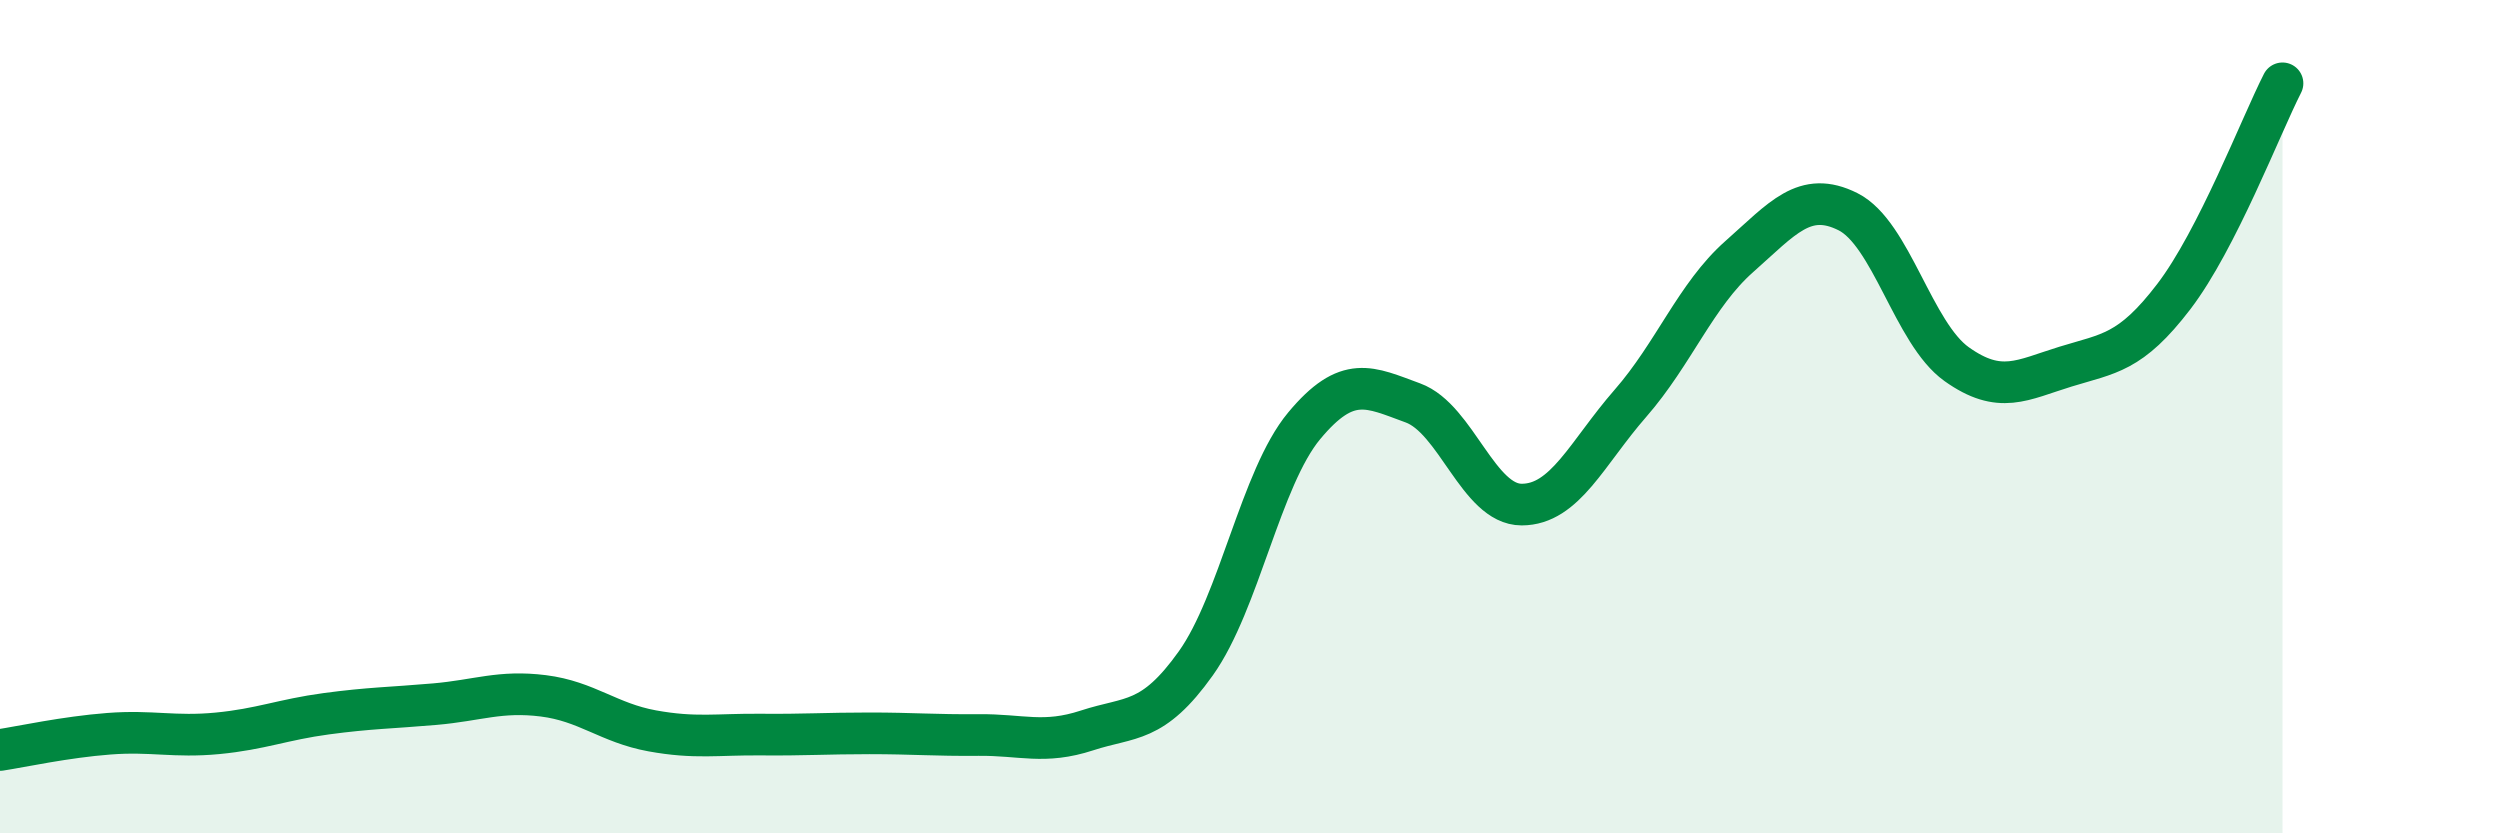 
    <svg width="60" height="20" viewBox="0 0 60 20" xmlns="http://www.w3.org/2000/svg">
      <path
        d="M 0,18 C 0.52,17.92 1.57,17.69 2.61,17.61 C 3.65,17.53 4.18,17.7 5.22,17.6 C 6.26,17.5 6.79,17.27 7.83,17.13 C 8.87,16.99 9.39,16.99 10.43,16.9 C 11.47,16.81 12,16.57 13.04,16.7 C 14.08,16.83 14.61,17.35 15.65,17.54 C 16.69,17.73 17.22,17.62 18.26,17.63 C 19.3,17.64 19.83,17.6 20.87,17.6 C 21.91,17.6 22.44,17.65 23.48,17.64 C 24.52,17.63 25.05,17.87 26.09,17.53 C 27.13,17.19 27.66,17.38 28.7,15.92 C 29.74,14.46 30.26,11.47 31.3,10.22 C 32.34,8.97 32.87,9.29 33.91,9.67 C 34.95,10.05 35.48,12.11 36.52,12.11 C 37.56,12.11 38.09,10.87 39.13,9.68 C 40.17,8.49 40.7,7.08 41.74,6.16 C 42.78,5.24 43.31,4.56 44.35,5.08 C 45.39,5.6 45.92,8 46.96,8.74 C 48,9.48 48.53,9.12 49.57,8.8 C 50.61,8.48 51.13,8.48 52.17,7.12 C 53.21,5.76 54.26,3.02 54.78,2L54.78 20L0 20Z"
        fill="#008740"
        opacity="0.1"
        stroke-linecap="round"
        stroke-linejoin="round"
      />
      <path
        d="M 0,18 C 0.52,17.92 1.57,17.69 2.61,17.61 C 3.65,17.53 4.18,17.7 5.22,17.6 C 6.26,17.5 6.79,17.27 7.83,17.13 C 8.87,16.99 9.39,16.99 10.43,16.9 C 11.47,16.81 12,16.57 13.04,16.7 C 14.08,16.83 14.61,17.35 15.65,17.54 C 16.69,17.73 17.22,17.62 18.26,17.63 C 19.3,17.64 19.83,17.6 20.87,17.6 C 21.91,17.6 22.44,17.65 23.48,17.64 C 24.52,17.63 25.05,17.87 26.09,17.53 C 27.13,17.19 27.66,17.38 28.7,15.92 C 29.74,14.46 30.26,11.47 31.3,10.22 C 32.34,8.97 32.87,9.29 33.91,9.67 C 34.95,10.05 35.48,12.11 36.52,12.11 C 37.56,12.11 38.09,10.87 39.13,9.68 C 40.17,8.49 40.7,7.08 41.74,6.16 C 42.78,5.24 43.31,4.56 44.35,5.08 C 45.39,5.6 45.92,8 46.96,8.74 C 48,9.48 48.53,9.12 49.57,8.8 C 50.61,8.48 51.13,8.48 52.17,7.12 C 53.21,5.76 54.26,3.02 54.78,2"
        stroke="#008740"
        stroke-width="1"
        fill="none"
        stroke-linecap="round"
        stroke-linejoin="round"
      />
    </svg>
  